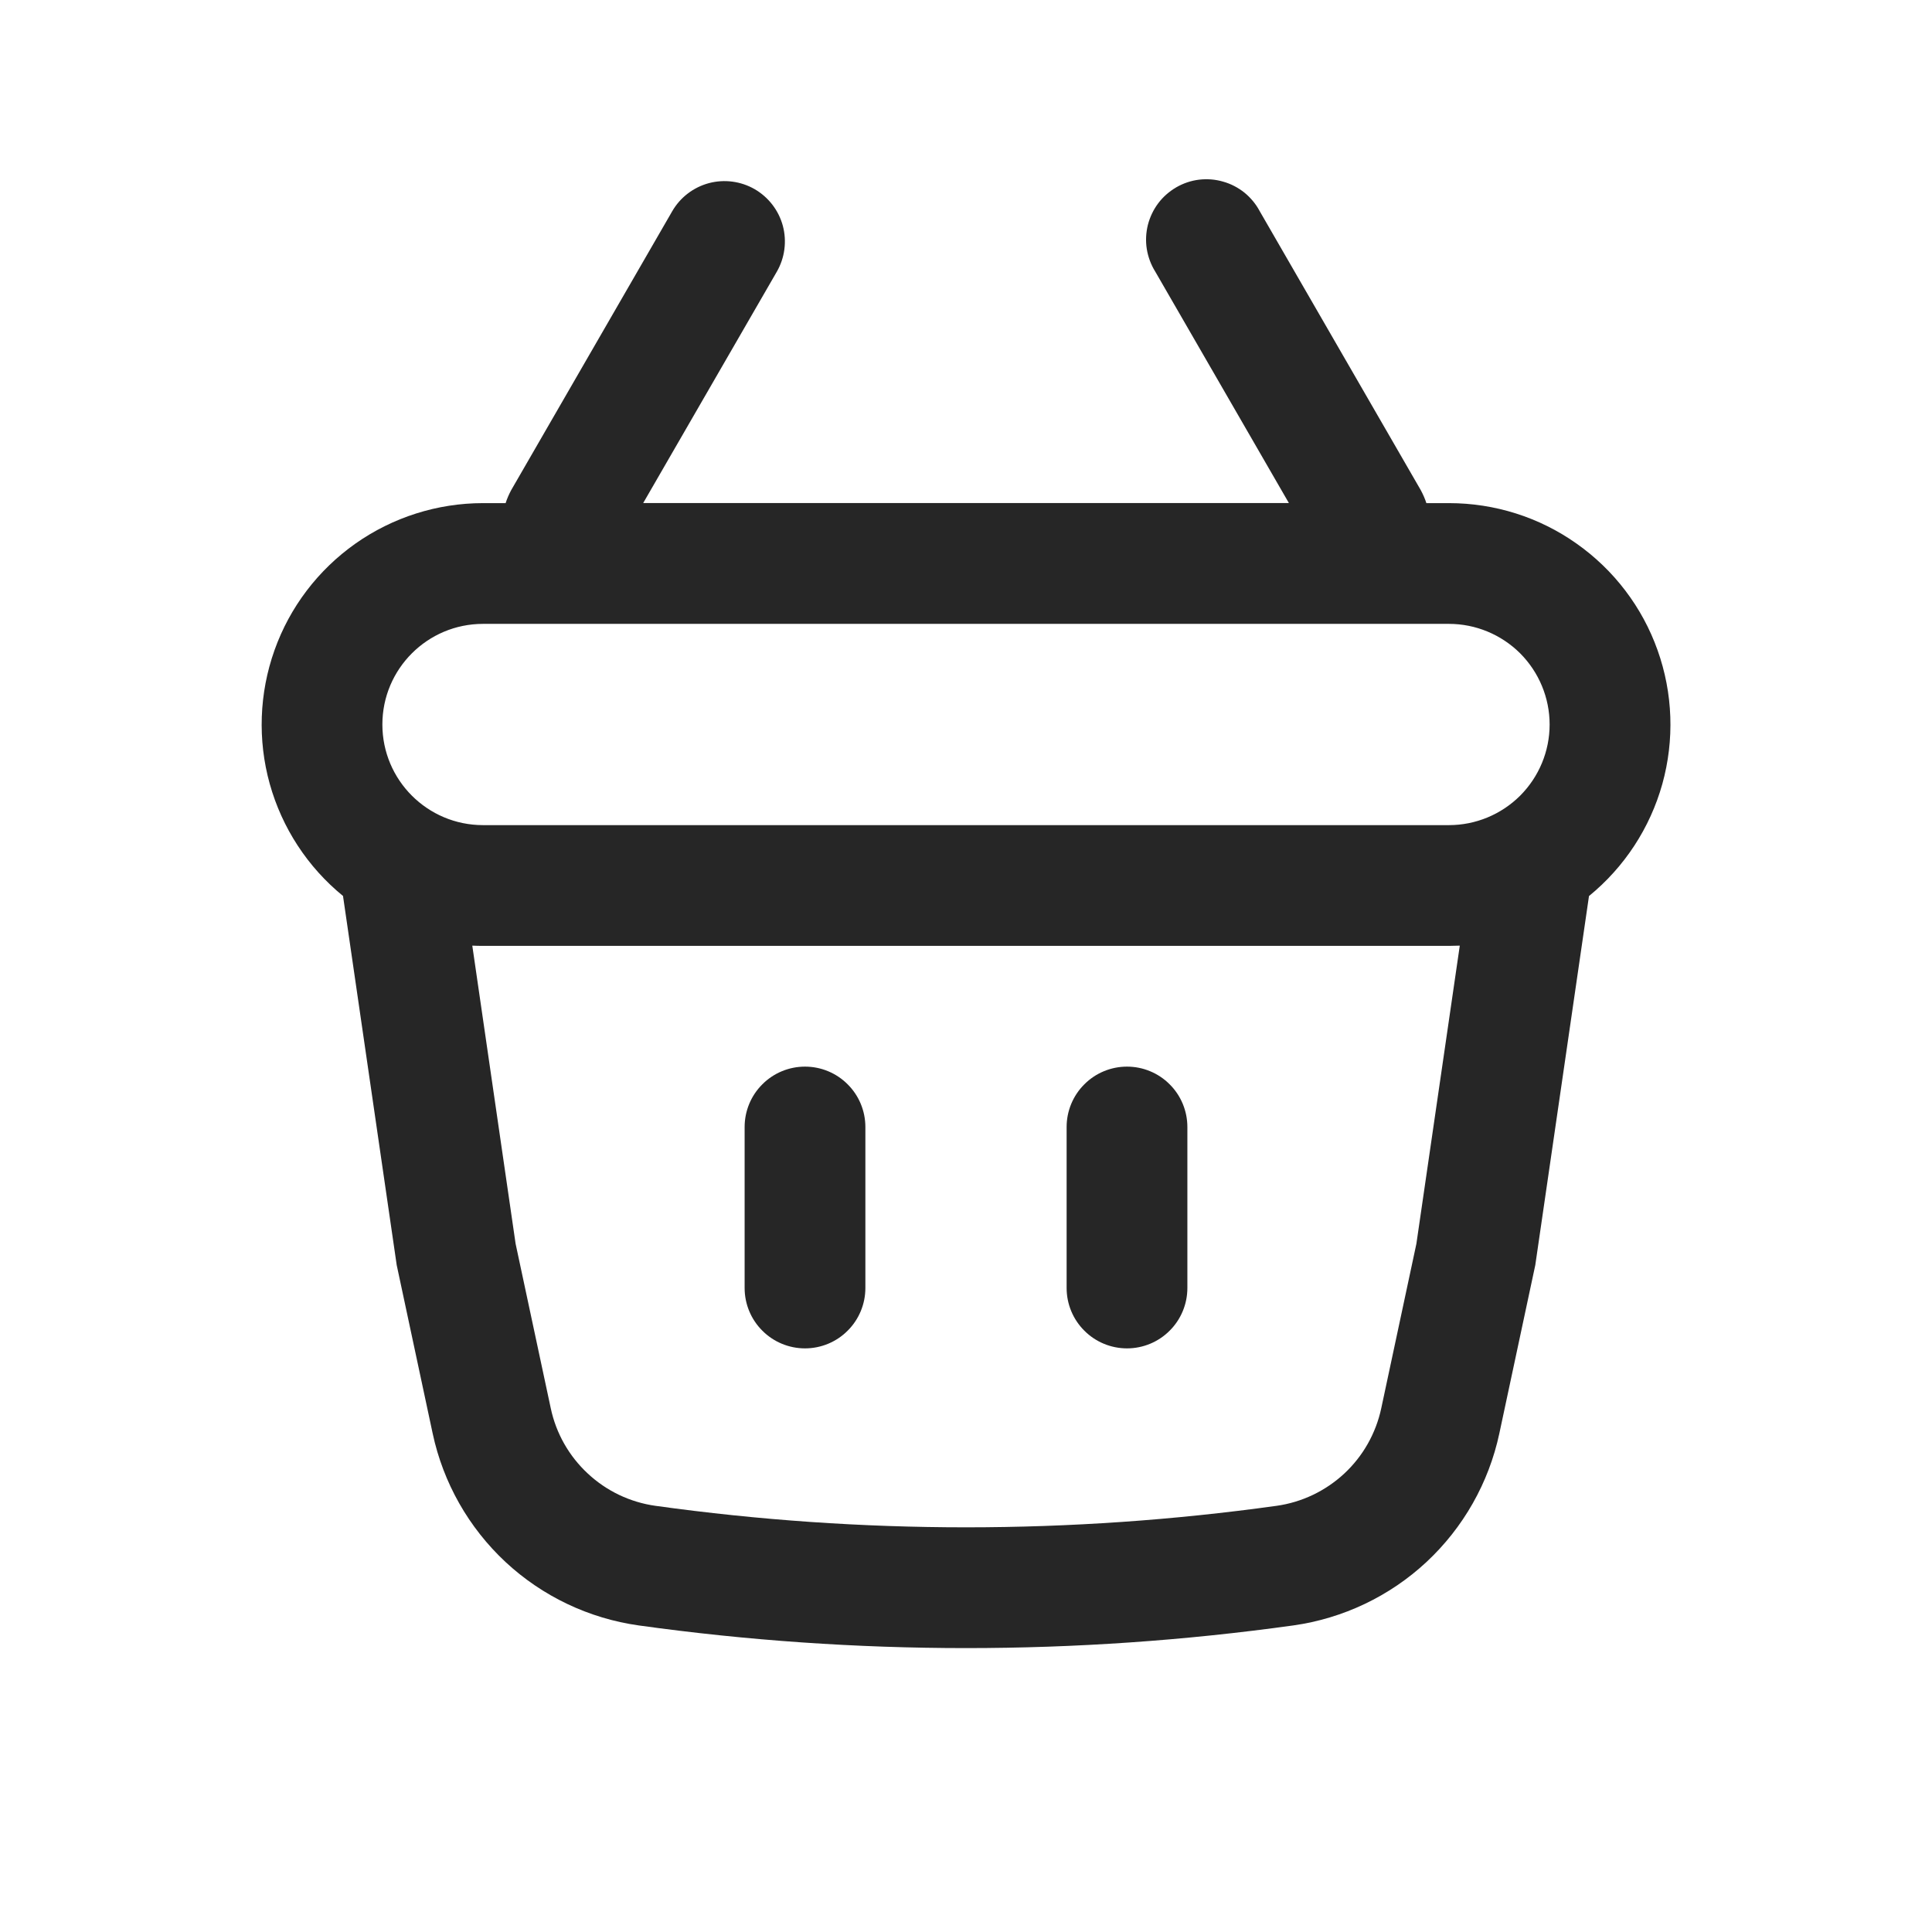 <svg width="24" height="24" viewBox="0 0 24 24" fill="none" xmlns="http://www.w3.org/2000/svg">
<path d="M10 13.25C10.199 13.25 10.39 13.329 10.53 13.47C10.671 13.61 10.75 13.801 10.75 14V16C10.75 16.199 10.671 16.39 10.53 16.53C10.39 16.671 10.199 16.75 10 16.75C9.801 16.75 9.61 16.671 9.47 16.53C9.329 16.39 9.25 16.199 9.25 16V14C9.25 13.801 9.329 13.61 9.47 13.47C9.61 13.329 9.801 13.25 10 13.25ZM14.75 14C14.75 13.801 14.671 13.61 14.53 13.47C14.39 13.329 14.199 13.25 14 13.25C13.801 13.25 13.61 13.329 13.47 13.47C13.329 13.61 13.25 13.801 13.25 14V16C13.25 16.199 13.329 16.39 13.47 16.53C13.61 16.671 13.801 16.75 14 16.75C14.199 16.75 14.39 16.671 14.53 16.53C14.671 16.39 14.75 16.199 14.75 16V14Z" fill="#262626"/>
<path fill-rule="evenodd" clip-rule="evenodd" d="M9.65 3.375C9.749 3.203 9.776 2.998 9.725 2.806C9.673 2.613 9.547 2.45 9.375 2.35C9.203 2.251 8.998 2.224 8.806 2.275C8.613 2.327 8.449 2.453 8.35 2.625L6.35 6.089C6.322 6.141 6.299 6.194 6.281 6.25H6C5.433 6.25 4.879 6.426 4.415 6.753C3.952 7.08 3.6 7.542 3.41 8.077C3.22 8.611 3.199 9.192 3.351 9.738C3.504 10.285 3.821 10.771 4.261 11.13L4.928 15.715L5.375 17.808C5.506 18.42 5.822 18.977 6.28 19.404C6.738 19.83 7.316 20.105 7.936 20.192C10.633 20.567 13.368 20.567 16.064 20.192C16.684 20.105 17.262 19.83 17.72 19.404C18.178 18.977 18.494 18.42 18.625 17.808L19.072 15.715L19.739 11.131C20.179 10.772 20.497 10.286 20.65 9.739C20.802 9.192 20.782 8.612 20.591 8.077C20.401 7.542 20.049 7.08 19.585 6.753C19.122 6.425 18.568 6.25 18 6.25H17.719C17.701 6.194 17.677 6.14 17.649 6.088L15.649 2.624C15.602 2.535 15.537 2.457 15.459 2.393C15.38 2.33 15.29 2.283 15.193 2.256C15.097 2.228 14.995 2.22 14.895 2.232C14.795 2.244 14.699 2.277 14.612 2.327C14.525 2.378 14.448 2.445 14.388 2.525C14.327 2.606 14.284 2.698 14.259 2.795C14.235 2.893 14.23 2.995 14.246 3.094C14.262 3.193 14.298 3.289 14.351 3.374L16.011 6.249H7.99L9.65 3.375ZM18.134 11.747L18 11.75H6C5.955 11.75 5.91 11.749 5.867 11.747L6.405 15.45L6.842 17.495C6.908 17.806 7.069 18.089 7.302 18.305C7.534 18.522 7.828 18.662 8.143 18.706C10.702 19.062 13.298 19.062 15.857 18.706C16.172 18.662 16.465 18.522 16.698 18.306C16.931 18.09 17.091 17.807 17.158 17.496L17.595 15.45L18.134 11.747ZM4.75 9C4.75 8.31 5.31 7.75 6 7.75H18C18.331 7.75 18.649 7.882 18.884 8.116C19.118 8.351 19.25 8.669 19.25 9C19.25 9.332 19.118 9.649 18.884 9.884C18.649 10.118 18.331 10.25 18 10.25H6C5.31 10.25 4.75 9.69 4.75 9Z" fill="#262626"/>
</svg>
